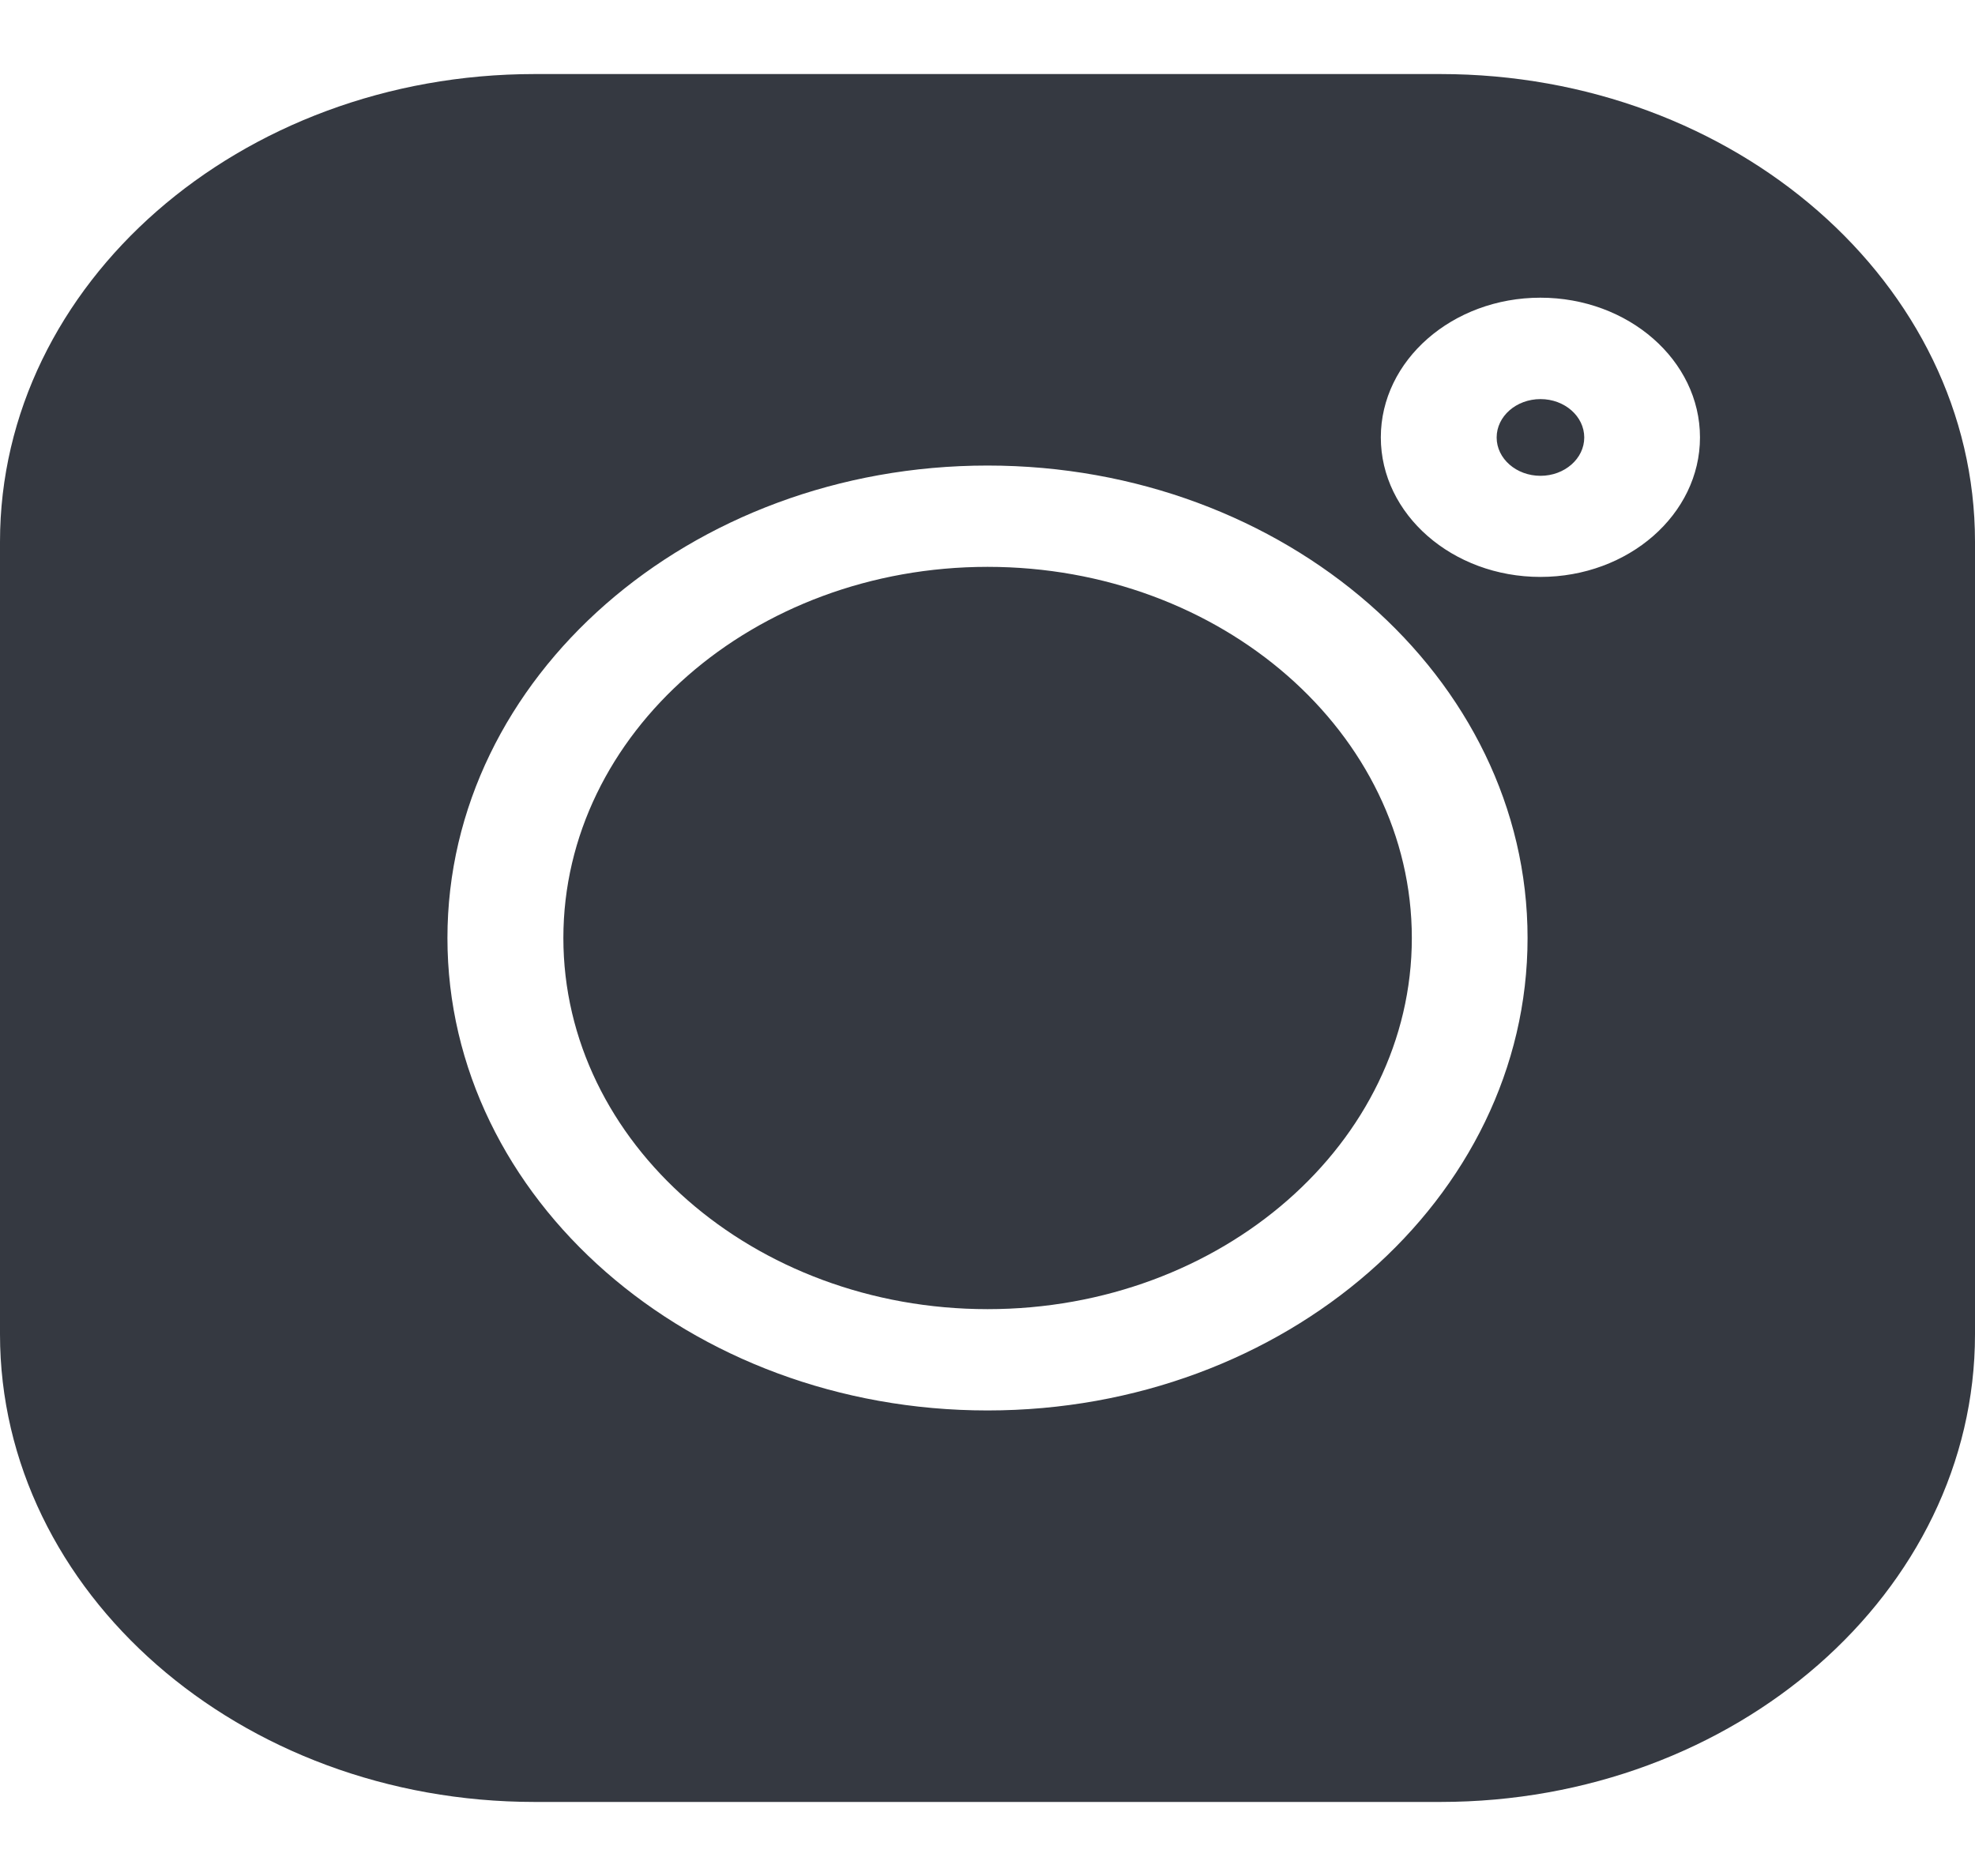 <svg width="20" height="19" viewBox="0 0 20 19" fill="none" xmlns="http://www.w3.org/2000/svg">
<path fill-rule="evenodd" clip-rule="evenodd" d="M14.586 0.75H5.414C2.429 0.75 0 2.875 0 5.487V13.513C0 16.125 2.429 18.25 5.414 18.25H14.586C17.571 18.25 20 16.125 20 13.513V5.487C20 2.875 17.571 0.75 14.586 0.75ZM10 14.285C6.985 14.285 4.531 12.139 4.531 9.5C4.531 6.861 6.985 4.715 10 4.715C13.015 4.715 15.469 6.861 15.469 9.5C15.469 12.139 13.015 14.285 10 14.285ZM15.599 5.843C14.708 5.843 13.983 5.209 13.983 4.43C13.983 3.65 14.708 3.015 15.599 3.015C16.491 3.015 17.215 3.65 17.215 4.43C17.215 5.209 16.491 5.843 15.599 5.843ZM10.001 5.741C7.632 5.741 5.705 7.427 5.705 9.5C5.705 11.573 7.632 13.259 10.001 13.259C12.37 13.259 14.297 11.573 14.297 9.5C14.297 7.427 12.37 5.741 10.001 5.741ZM15.156 4.431C15.156 4.216 15.355 4.042 15.6 4.042C15.844 4.042 16.043 4.216 16.043 4.431C16.043 4.645 15.844 4.819 15.6 4.819C15.355 4.819 15.156 4.645 15.156 4.431Z" fill="#353941"/>
</svg>
